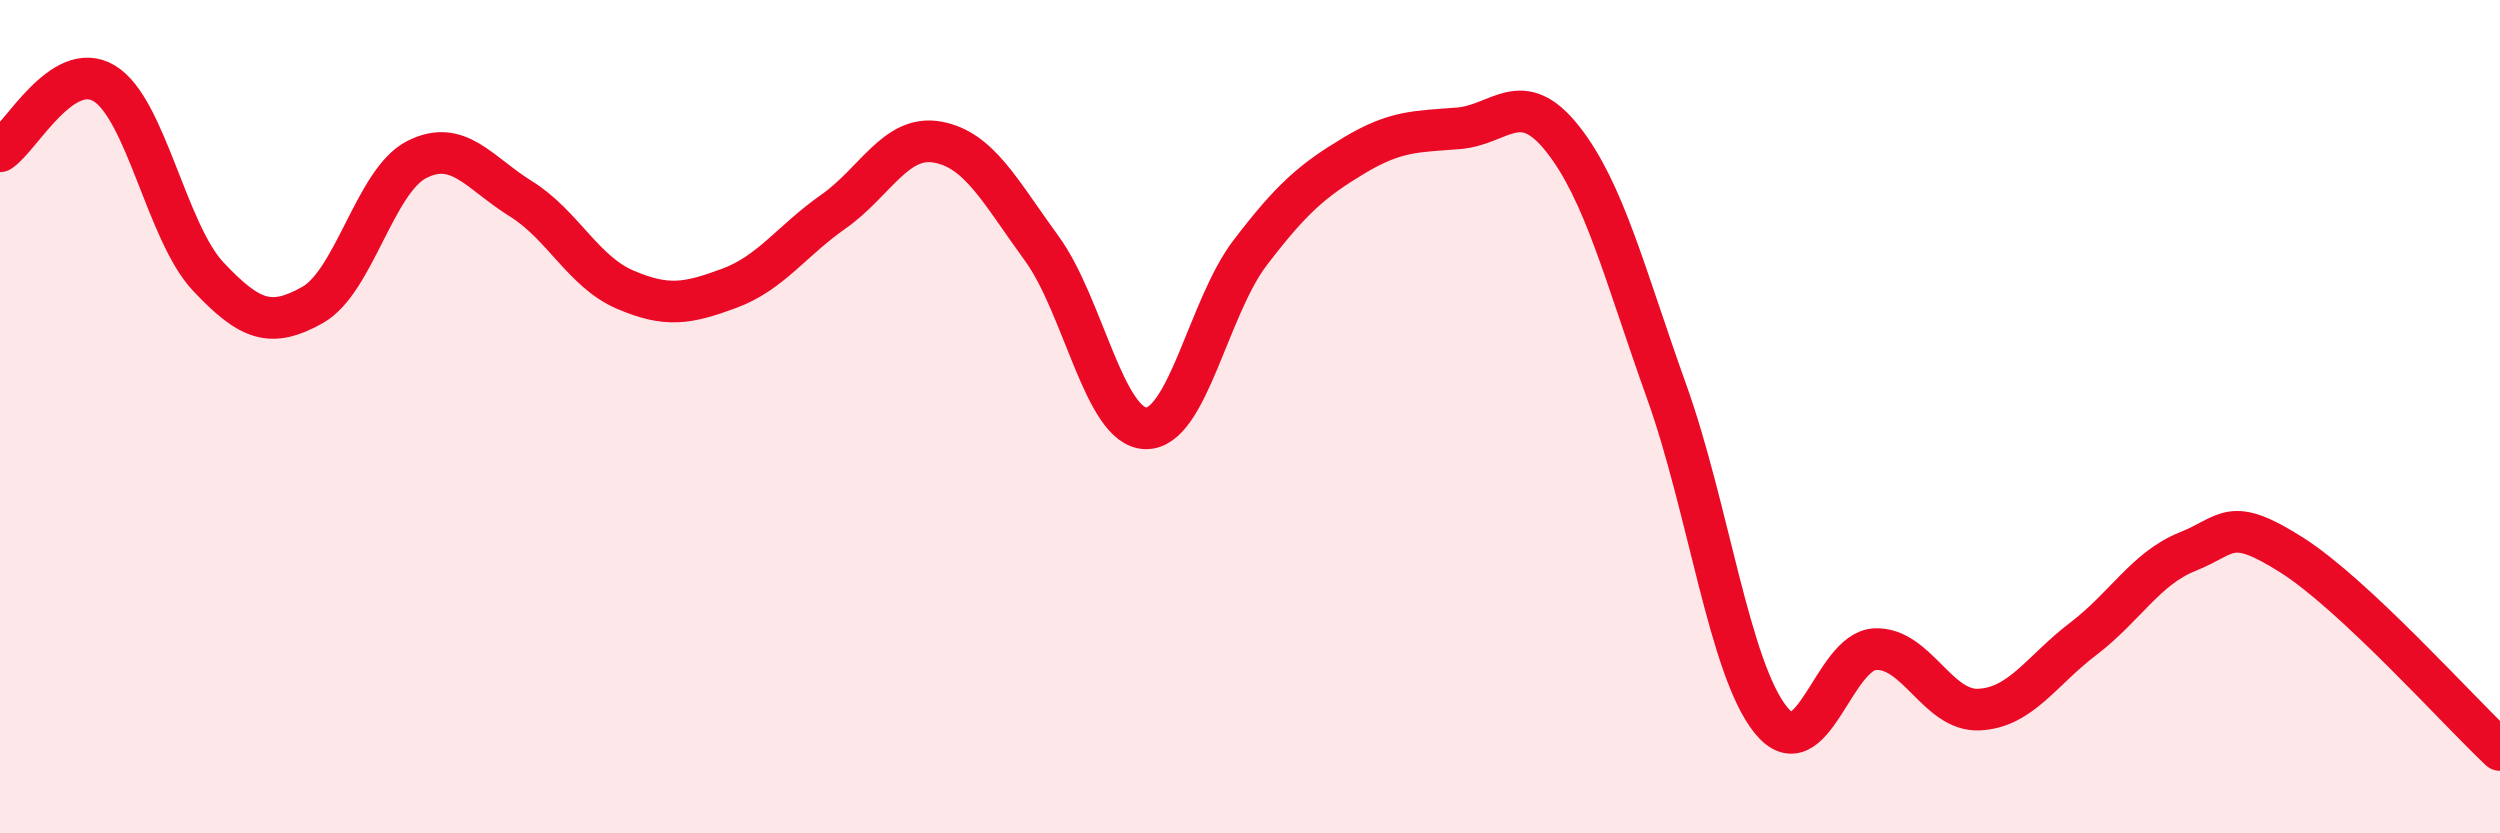 
    <svg width="60" height="20" viewBox="0 0 60 20" xmlns="http://www.w3.org/2000/svg">
      <path
        d="M 0,3.63 C 0.5,3.3 1.5,1.4 2.5,2 C 3.5,2.6 4,5.58 5,6.64 C 6,7.7 6.5,7.88 7.5,7.32 C 8.5,6.76 9,4.34 10,3.83 C 11,3.32 11.5,4.15 12.5,4.77 C 13.5,5.39 14,6.52 15,6.95 C 16,7.38 16.5,7.29 17.5,6.92 C 18.5,6.55 19,5.78 20,5.08 C 21,4.38 21.5,3.23 22.5,3.41 C 23.5,3.59 24,4.59 25,5.96 C 26,7.33 26.5,10.26 27.5,10.28 C 28.5,10.3 29,7.38 30,6.07 C 31,4.76 31.5,4.33 32.5,3.73 C 33.5,3.13 34,3.16 35,3.08 C 36,3 36.5,2.07 37.5,3.33 C 38.5,4.59 39,6.61 40,9.4 C 41,12.19 41.5,16.04 42.5,17.28 C 43.5,18.52 44,15.63 45,15.58 C 46,15.53 46.5,17.08 47.5,17.03 C 48.5,16.98 49,16.09 50,15.33 C 51,14.57 51.5,13.64 52.5,13.24 C 53.5,12.84 53.5,12.37 55,13.32 C 56.5,14.27 59,17.06 60,18L60 20L0 20Z"
        fill="#EB0A25"
        opacity="0.1"
        stroke-linecap="round"
        stroke-linejoin="round"
      />
      <path
        d="M 0,3.63 C 0.5,3.3 1.5,1.4 2.5,2 C 3.5,2.6 4,5.58 5,6.64 C 6,7.7 6.5,7.88 7.5,7.32 C 8.5,6.76 9,4.34 10,3.83 C 11,3.32 11.5,4.15 12.5,4.77 C 13.5,5.39 14,6.52 15,6.95 C 16,7.38 16.5,7.29 17.5,6.92 C 18.5,6.55 19,5.78 20,5.08 C 21,4.38 21.5,3.23 22.5,3.41 C 23.5,3.59 24,4.59 25,5.96 C 26,7.33 26.5,10.26 27.5,10.28 C 28.5,10.3 29,7.38 30,6.07 C 31,4.76 31.5,4.33 32.5,3.73 C 33.5,3.13 34,3.16 35,3.08 C 36,3 36.5,2.07 37.5,3.33 C 38.5,4.59 39,6.61 40,9.4 C 41,12.19 41.5,16.04 42.5,17.28 C 43.5,18.52 44,15.63 45,15.58 C 46,15.53 46.5,17.08 47.5,17.03 C 48.5,16.98 49,16.09 50,15.33 C 51,14.57 51.5,13.64 52.5,13.24 C 53.5,12.84 53.5,12.37 55,13.32 C 56.5,14.27 59,17.06 60,18"
        stroke="#EB0A25"
        stroke-width="1"
        fill="none"
        stroke-linecap="round"
        stroke-linejoin="round"
      />
    </svg>
  
